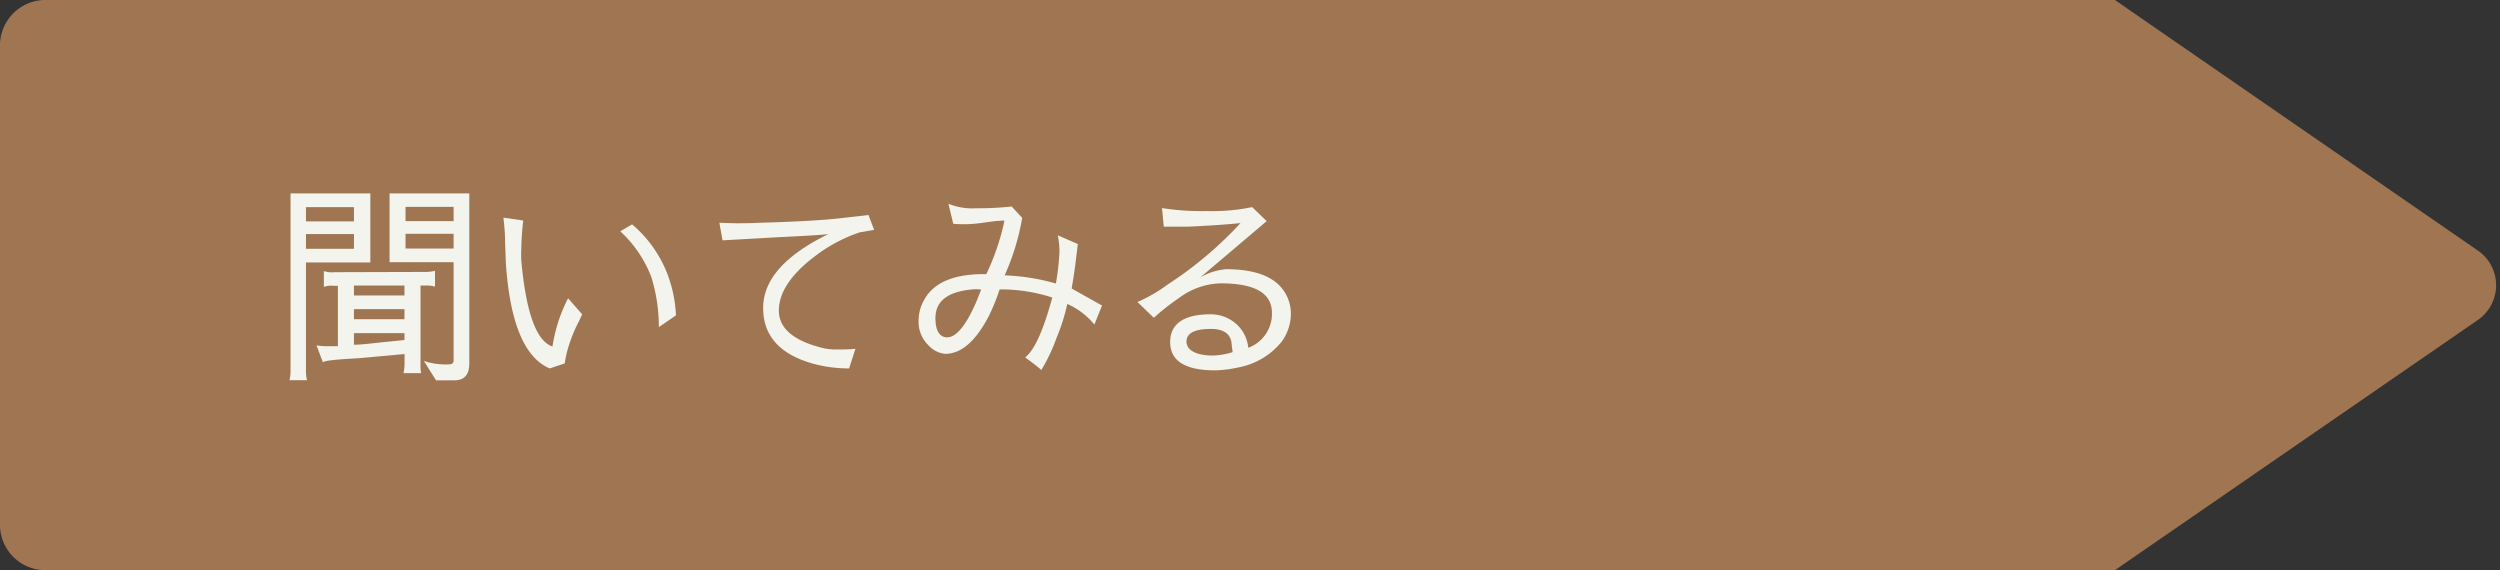 <svg xmlns="http://www.w3.org/2000/svg" viewBox="0 0 285 65"><rect x="0" y="0" width="285" height="65" fill="#333333" stroke="none"/><defs><style>.cls-1{fill:#a07552;}.cls-2{fill:#f2f4ed;}</style></defs><g id="link"><path class="cls-1" d="M282.41,36.52a4.8,4.8,0,0,0,0-8L241.1,0H5.36A5.19,5.19,0,0,0,0,5V60a5.19,5.19,0,0,0,5.36,5H241.1Z"/><path class="cls-2" d="M34.88,29.92V42.28A4.35,4.35,0,0,0,35,43.34H33a4.35,4.35,0,0,0,.12-1.08V22.05h9.1v7.87Zm0-4.68h5.47V23.61H34.88Zm5.47,1.44H34.88v1.68h5.47ZM48.51,31a4.2,4.2,0,0,0,1.08-.13v1.81a3.06,3.06,0,0,0-.88-.13h-.77v8.88A6,6,0,0,0,48,42.54H46a5.19,5.19,0,0,0,.12-1.12V40.36l-5.3.48c-2.67.14-4,.3-4,.48l-.74-1.94c.56.06.9.09,1,.09h.31l1.13,0V32.58H38a2.35,2.35,0,0,0-1.08.13V30.9a2.81,2.81,0,0,0,1.2.13Zm-2.4,1.55H40.35v1.13h5.76Zm0,2.69H40.35v1.15h5.76Zm0,2.74H40.35v1.32c.76,0,1.86-.14,3.32-.29s2.28-.22,2.44-.26Zm5.6-8.09h-7.3V22.05H53.5V41.44c0,1.28-.57,1.92-1.72,1.92H49.71l-1.39-2.21a7.91,7.91,0,0,0,2.86.39c.35,0,.53-.15.53-.43Zm0-6.31H46.23v1.63h5.48Zm0,3.07H46.23v1.68h5.48Z"/><path class="cls-2" d="M57.58,27.57c0-1.09-.11-2-.19-2.76l2.26.33a30.55,30.55,0,0,0-.22,3.15,12.77,12.77,0,0,0,0,1.42q.8,8.88,3.55,9.79A18,18,0,0,1,64.76,34l1.61,1.84-.38.8A16.79,16.79,0,0,0,64.67,40a11.85,11.85,0,0,0-.29,1.43L62.67,42q-4.32-1.82-5-12Zm17.53,9.72a19.29,19.29,0,0,0-.87-5.74,13.77,13.77,0,0,0-3.53-5.18l1.35-.79a14.07,14.07,0,0,1,4,5.59,15.21,15.21,0,0,1,1,4.78Z"/><path class="cls-2" d="M96.8,42a15.62,15.62,0,0,1-4-.51Q87,39.91,87,35.11c0-3.21,2.48-6,7.44-8.43q-.69.12-5.69.36l-6.38.36-.36-2c.56,0,1.21.05,1.94.05s1.56,0,2.47-.05c4.21-.11,7.37-.29,9.46-.53S99,24.53,99,24.5l.65,1.7L98,26.49a17.79,17.79,0,0,0-5.33,2.9c-2.57,2-3.87,4-3.88,6s1.62,3.42,4.87,4.25a6.38,6.38,0,0,0,1.75.2c.72,0,1.42,0,2.11-.08Z"/><path class="cls-2" d="M120.37,32.32a28.06,28.06,0,0,0,.41-3.62,8.6,8.6,0,0,0-.2-1.88l2.29,1-.27,2.23c-.11.89-.26,1.83-.43,2.84l3.46,1.94L124.76,37a8.38,8.38,0,0,0-3.09-2.35,21.72,21.72,0,0,1-1.21,3.83,19.8,19.8,0,0,1-1.75,3.7c-.27-.26-.88-.73-1.84-1.44q1.57-1.2,3.09-6.82a19,19,0,0,0-6-.93A23.38,23.38,0,0,1,112.74,36c-1.49,2.89-3.16,4.34-5,4.34h0a3,3,0,0,1-1.92-1,3.72,3.72,0,0,1-1.1-2.81,4.74,4.74,0,0,1,.6-2.28q1.58-3,6.84-3h.28a27.12,27.12,0,0,0,2.07-6.1c-.82,0-1.62.13-2.42.24a15.8,15.8,0,0,1-2,.17c-.52,0-1,0-1.42-.05l-.55-2.28a7.23,7.23,0,0,0,3.21.51,35,35,0,0,0,4-.2h0l1.2,1.3a27.14,27.14,0,0,1-2,6.55A24.31,24.31,0,0,1,120.37,32.32Zm-13.73,3.94c0,1.42.44,2.16,1.32,2.2,1.07,0,2.21-1.4,3.41-4.22l.48-1.22a3.78,3.78,0,0,0-.67-.05Q106.64,33.25,106.64,36.26Z"/><path class="cls-2" d="M145,35.66q0-3.36-5.85-3.36a8.26,8.26,0,0,0-4.78,1.7,24.11,24.11,0,0,0-2.83,2.23l-1.87-1.8a17.45,17.45,0,0,0,3.45-2,43.39,43.39,0,0,0,8.3-7c-1.61.17-3.61.3-6,.41l-2.75,0-.2-2.12a29,29,0,0,0,5.14.34,22.31,22.31,0,0,0,5.14-.45l1.65,1.6-7.56,6.41a7,7,0,0,1,2.93-.93c2.94,0,5,.66,6.22,2a4.59,4.59,0,0,1,1.17,3A5.41,5.41,0,0,1,146.07,39a8.28,8.28,0,0,1-4.87,2.88,13.57,13.57,0,0,1-2.69.34c-3.37,0-5.08-1.06-5.11-3.17s1.53-3.22,4.59-3.22a4.36,4.36,0,0,1,2.44.72,4.13,4.13,0,0,1,1.87,3.1A4.12,4.12,0,0,0,145,35.66Zm-7,1.84c-1.81,0-2.72.48-2.74,1.42s1,1.61,3,1.61a7.83,7.83,0,0,0,2.26-.39c-.08-.59-.12-.92-.12-1C140.29,38.05,139.47,37.5,138.08,37.5Z"/></g></svg>